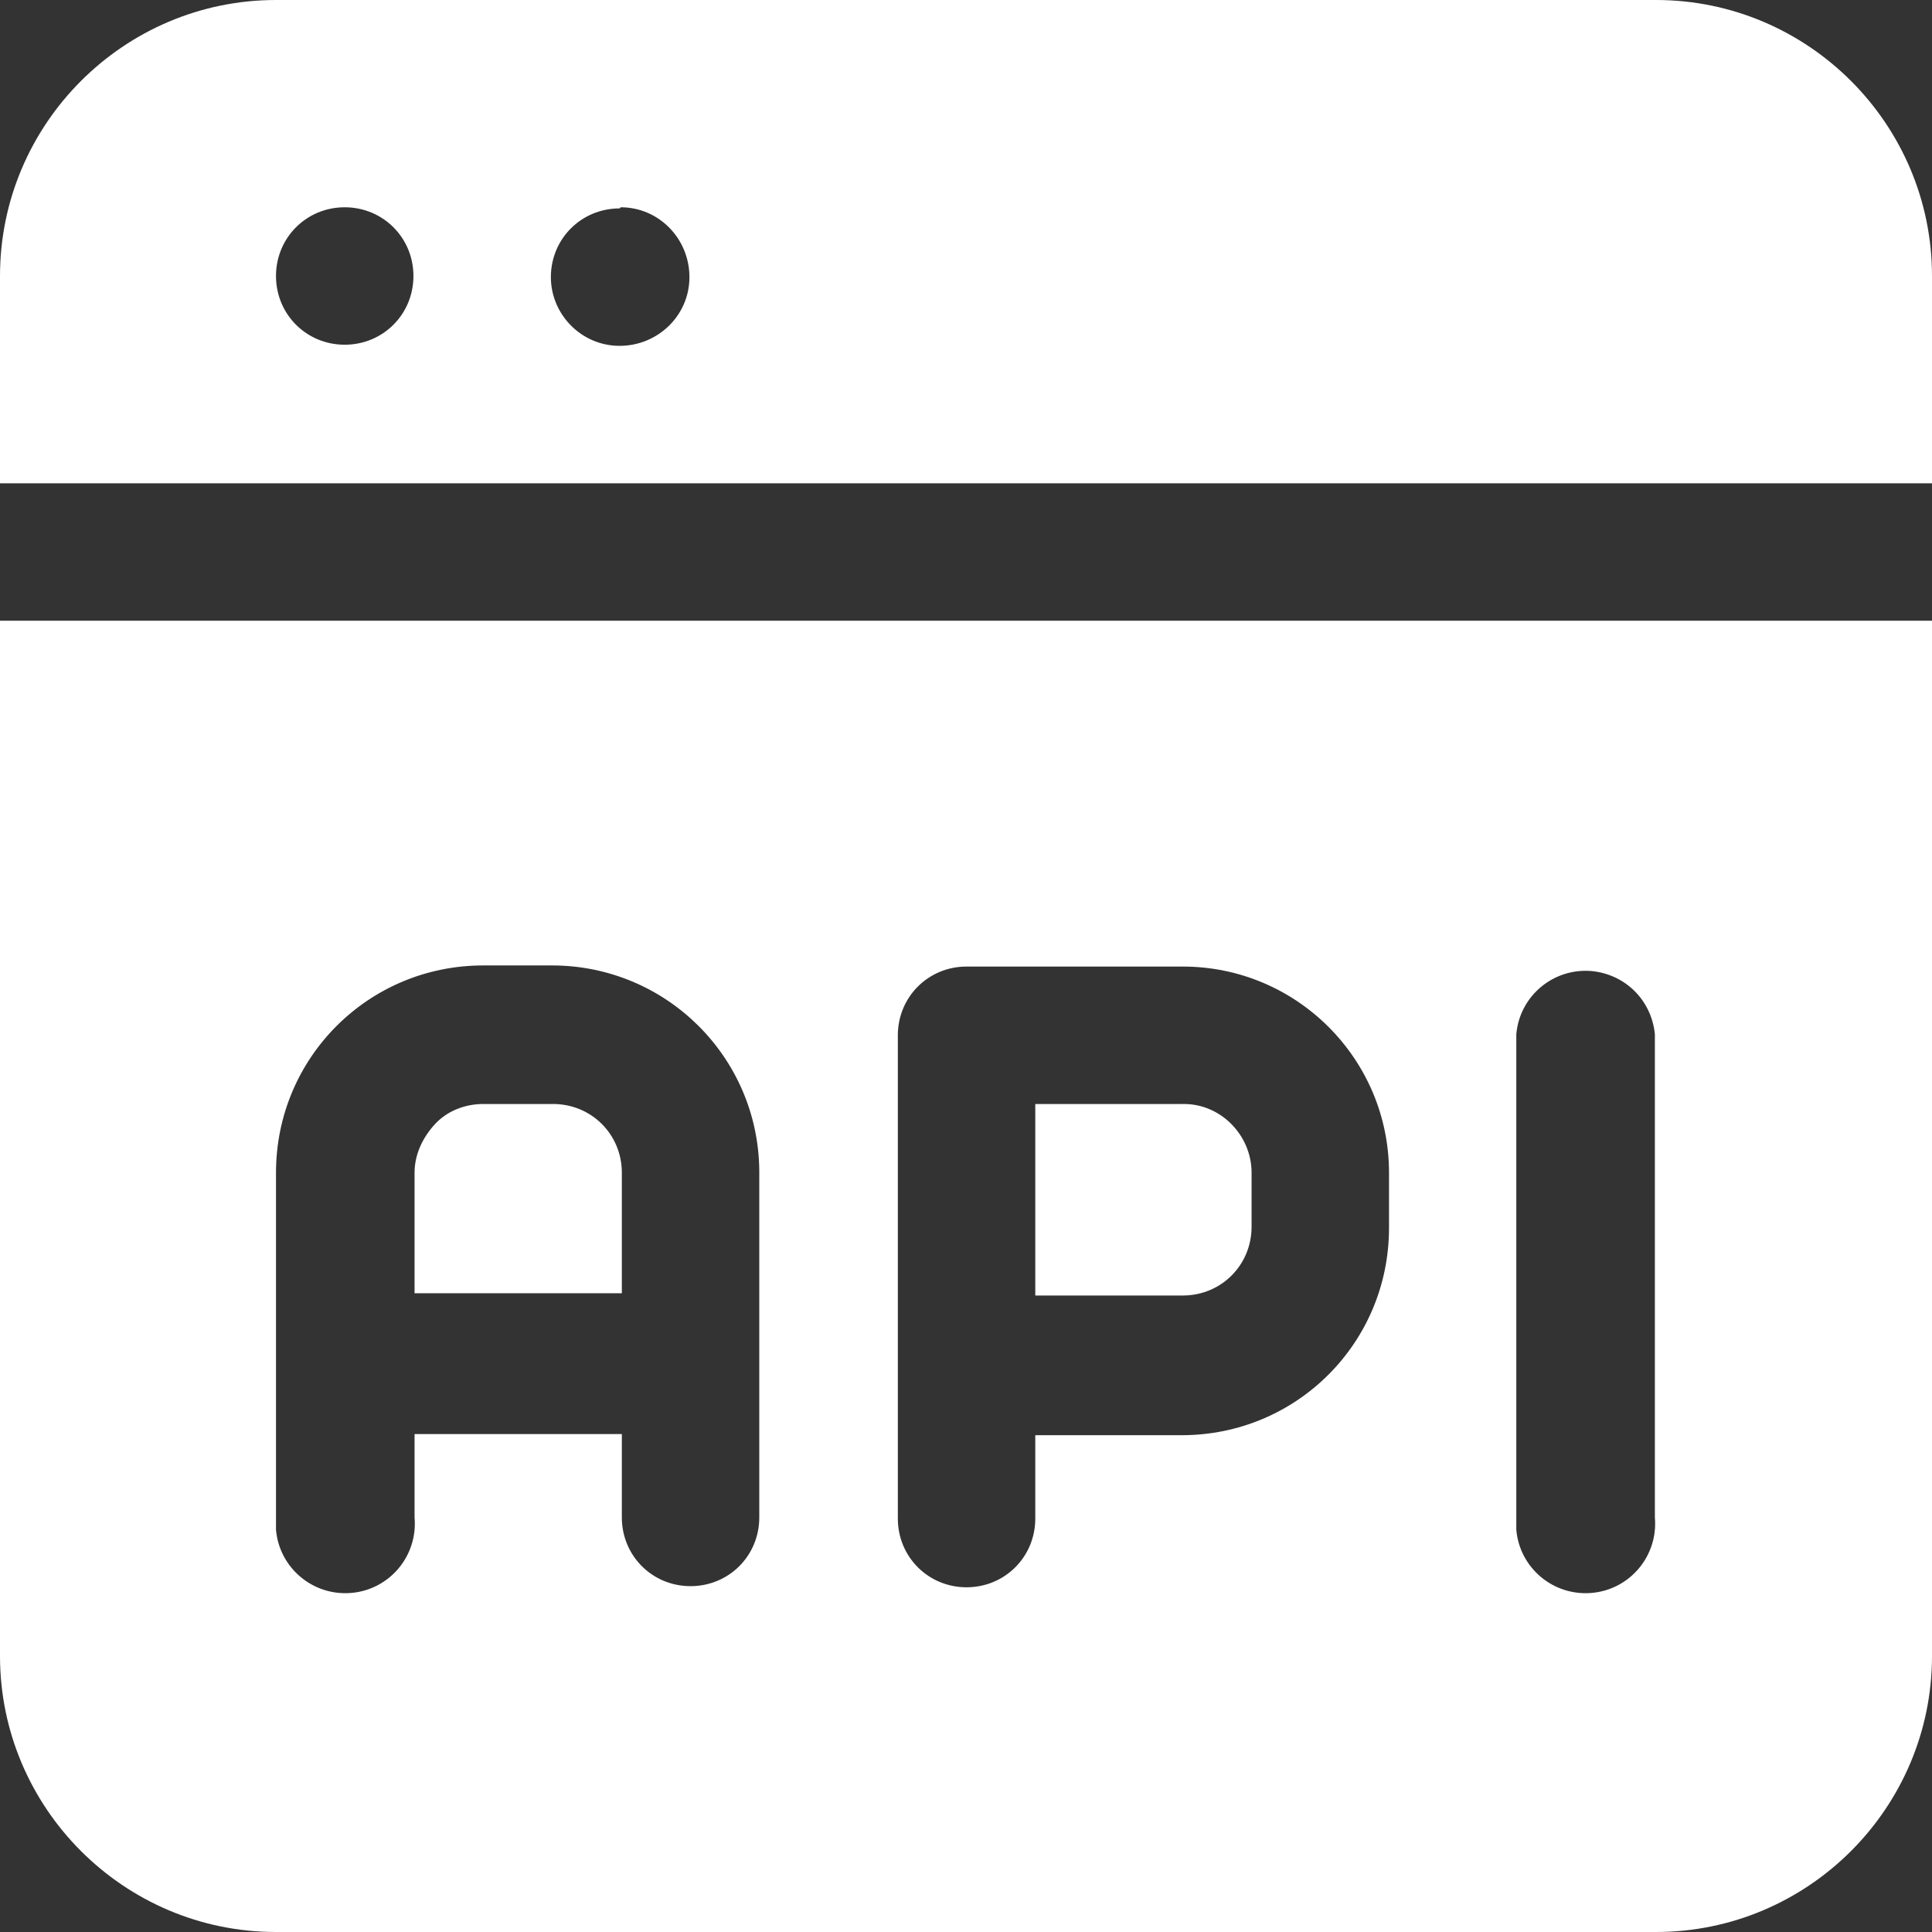 <?xml version="1.0" encoding="UTF-8"?>
<svg id="Layer_2" data-name="Layer 2" xmlns="http://www.w3.org/2000/svg" viewBox="0 0 17.15 17.15">
  <rect x="0" y="0" width="17.15" height="17.15" fill="#333333" stroke="none"/>
  <defs>
    <style>
      .cls-1 {
        fill: #fff;
        fill-rule: evenodd;
      }
    </style>
  </defs>
  <g id="Layer_1-2" data-name="Layer 1">
    <g>
      <path class="cls-1" d="M4.9,9.8h-.61c-.16,0-.32.06-.43.18-.11.12-.18.27-.18.43v1.07h1.84v-1.07c0-.34-.27-.61-.61-.61,0,0,0,0,0,0Z"/>
      <path class="cls-1" d="M0,5.51v9.19c0,1.35,1.1,2.45,2.45,2.45h12.25c1.35,0,2.45-1.1,2.45-2.45V5.51H0ZM6.74,13.47c0,.34-.27.61-.61.61s-.61-.27-.61-.61h0v-.74h-1.84v.74c.03.34-.22.64-.56.67-.34.03-.64-.22-.67-.56,0-.04,0-.08,0-.11v-3.06c0-1.02.82-1.84,1.84-1.84h.61c1.01,0,1.83.81,1.84,1.82,0,0,0,.01,0,.02v3.06ZM12.33,10.9c0,1.02-.82,1.84-1.84,1.84h-1.3v.74c0,.34-.27.61-.61.61s-.61-.27-.61-.61v-4.29c0-.34.27-.61.61-.61h1.92c1.01,0,1.83.82,1.83,1.83,0,0,0,0,0,.01v.48ZM14.69,13.47c.03.34-.22.64-.56.67s-.64-.22-.67-.56c0-.04,0-.08,0-.11v-4.29c.03-.34.33-.59.67-.56.3.03.53.26.56.56v4.29Z"/>
      <path class="cls-1" d="M17.15,4.29v-1.84c0-1.35-1.1-2.45-2.45-2.45H2.45C1.1,0,0,1.1,0,2.45v1.84h17.15ZM5.51,1.84c.34,0,.61.28.61.62s-.28.61-.62.61c-.34,0-.61-.28-.61-.61,0-.34.27-.61.61-.61,0,0,0,0,0,0ZM3.06,1.84c.34,0,.61.27.61.61s-.27.61-.61.61-.61-.27-.61-.61h0c0-.34.27-.61.61-.61Z"/>
      <path class="cls-1" d="M10.5,9.8h-1.31v1.7h1.31c.34,0,.61-.27.61-.61v-.48c0-.33-.27-.61-.6-.61,0,0,0,0-.01,0h0Z"/>
    </g>
  </g>
</svg>